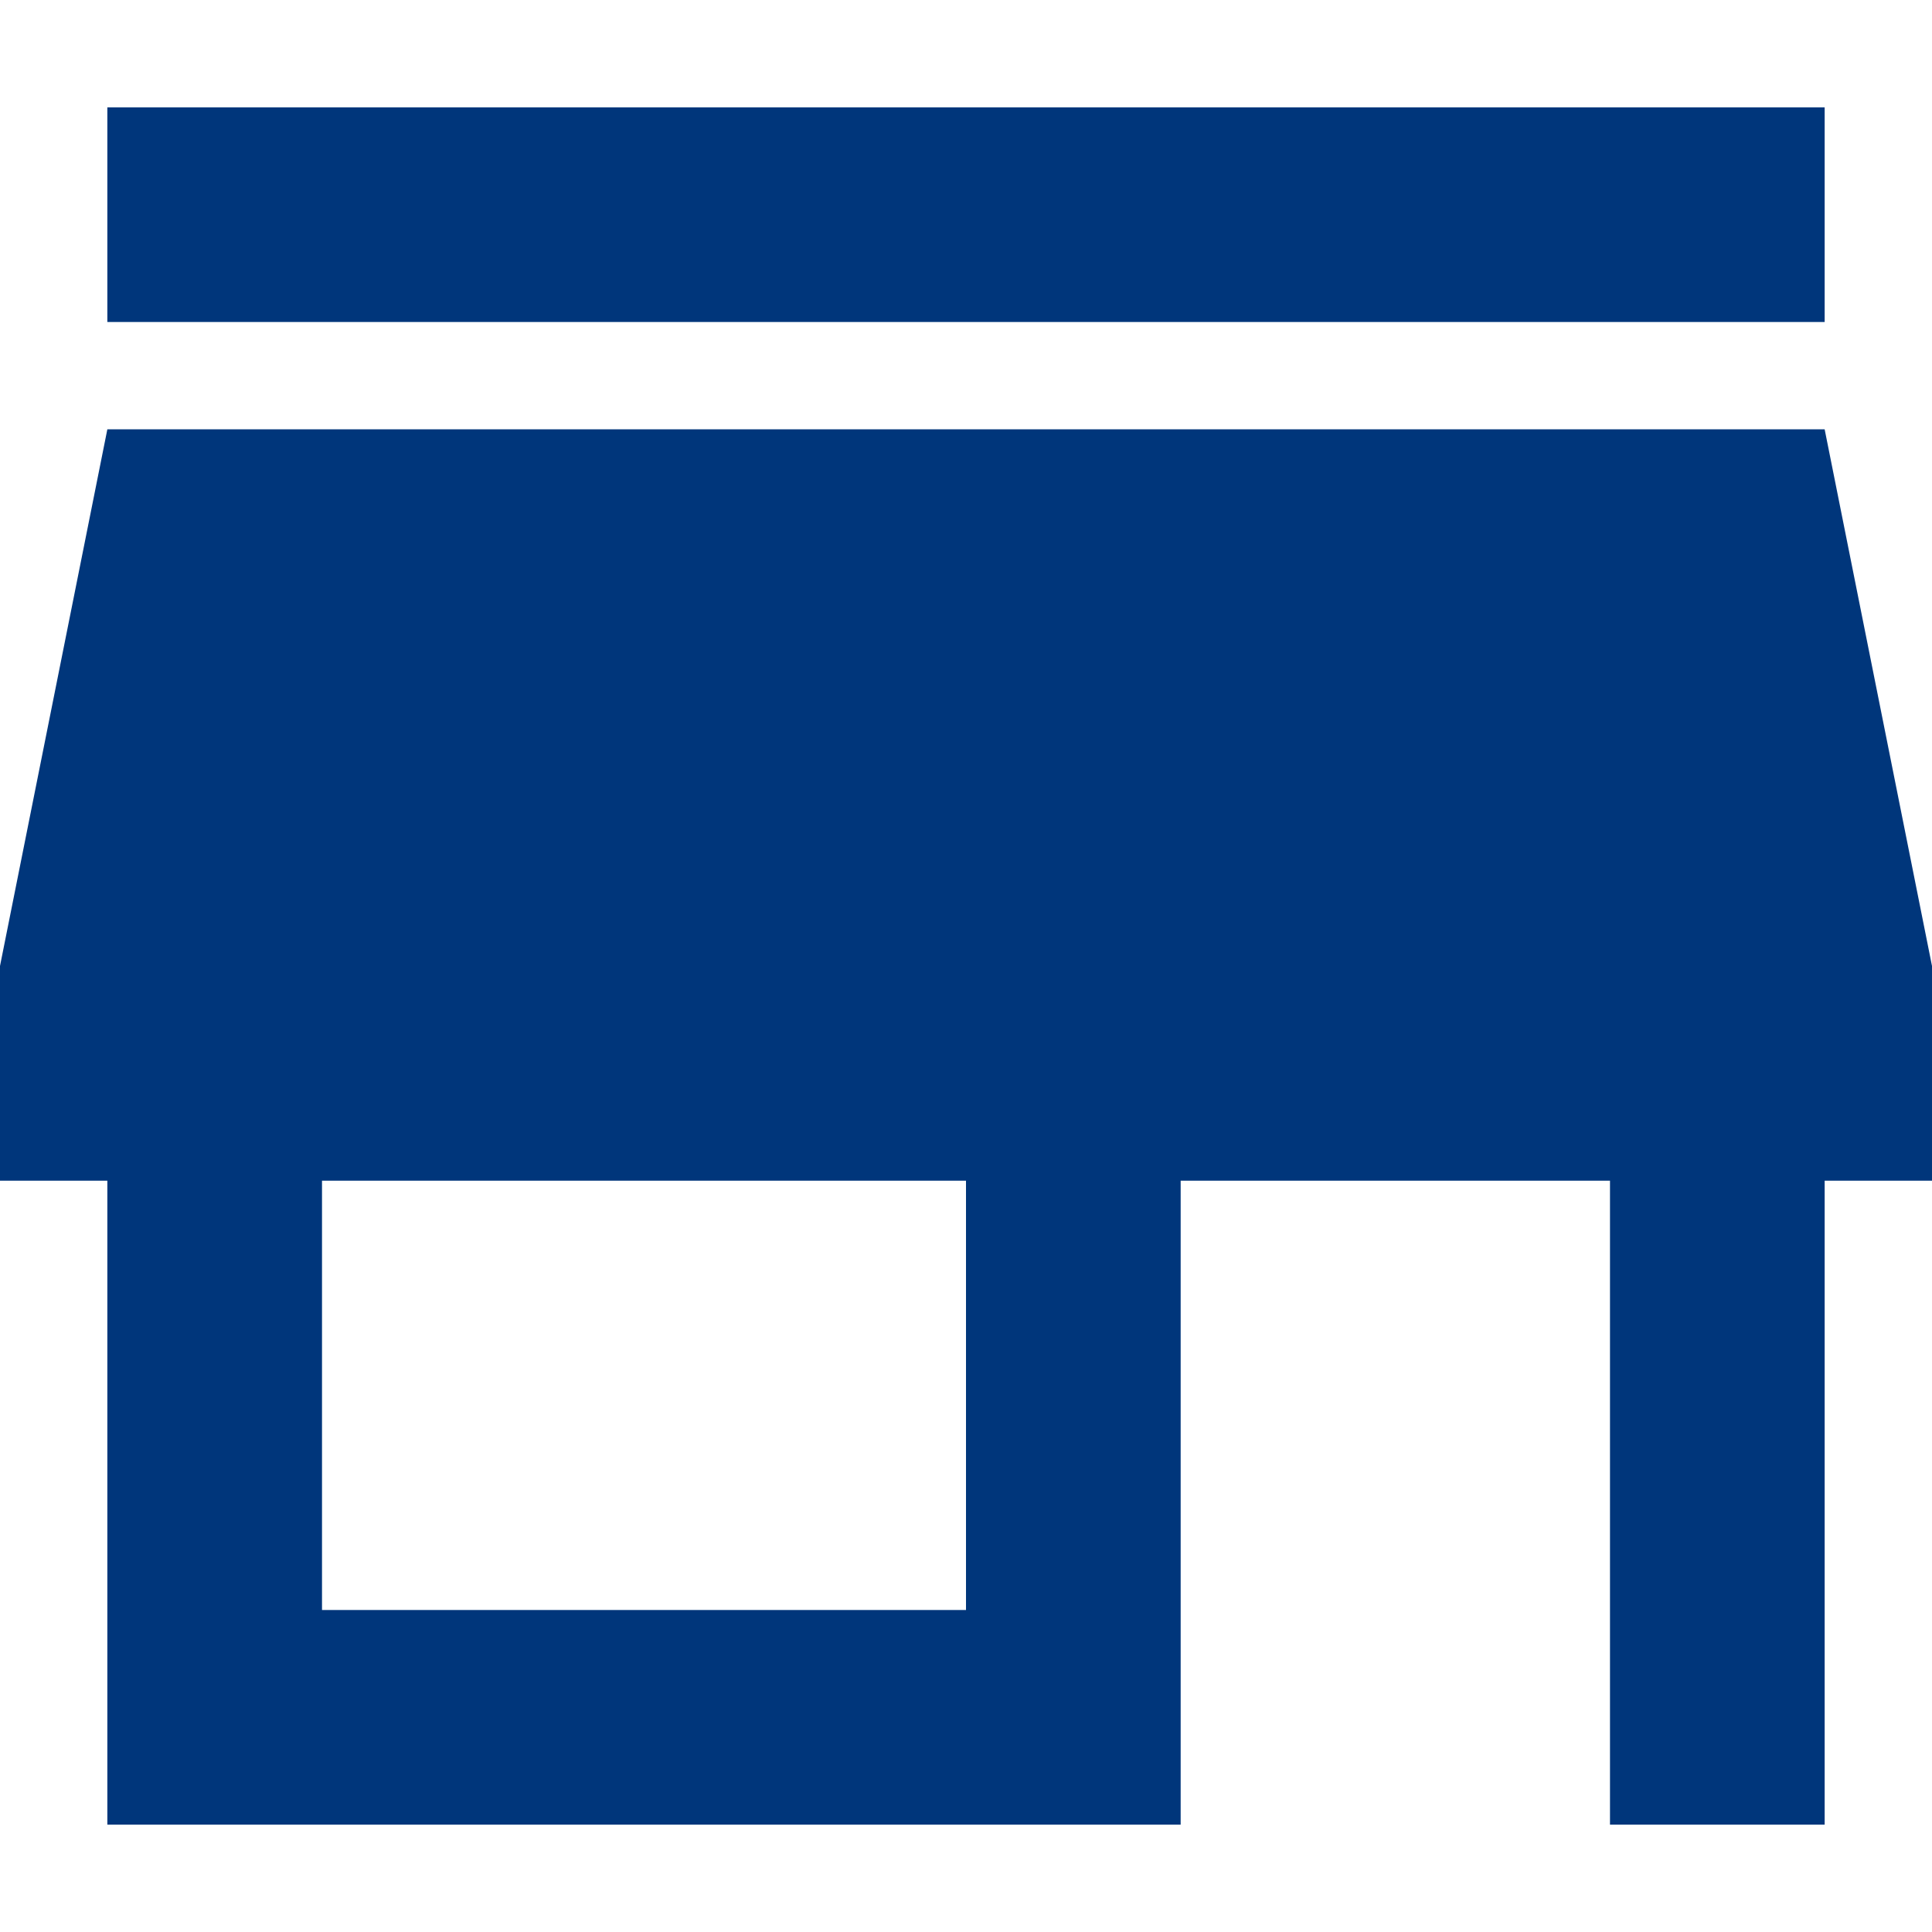 <svg width="64" height="64" viewBox="0 0 64 64" fill="none" xmlns="http://www.w3.org/2000/svg">
<path d="M60.444 3.556H3.556V10.667H60.444V3.556ZM64 39.111V32L60.444 14.222H3.556L0 32V39.111H3.556V60.444H39.111V39.111H53.333V60.444H60.444V39.111H64ZM32 53.333H10.667V39.111H32V53.333Z" fill="#00367B"/>
</svg>

